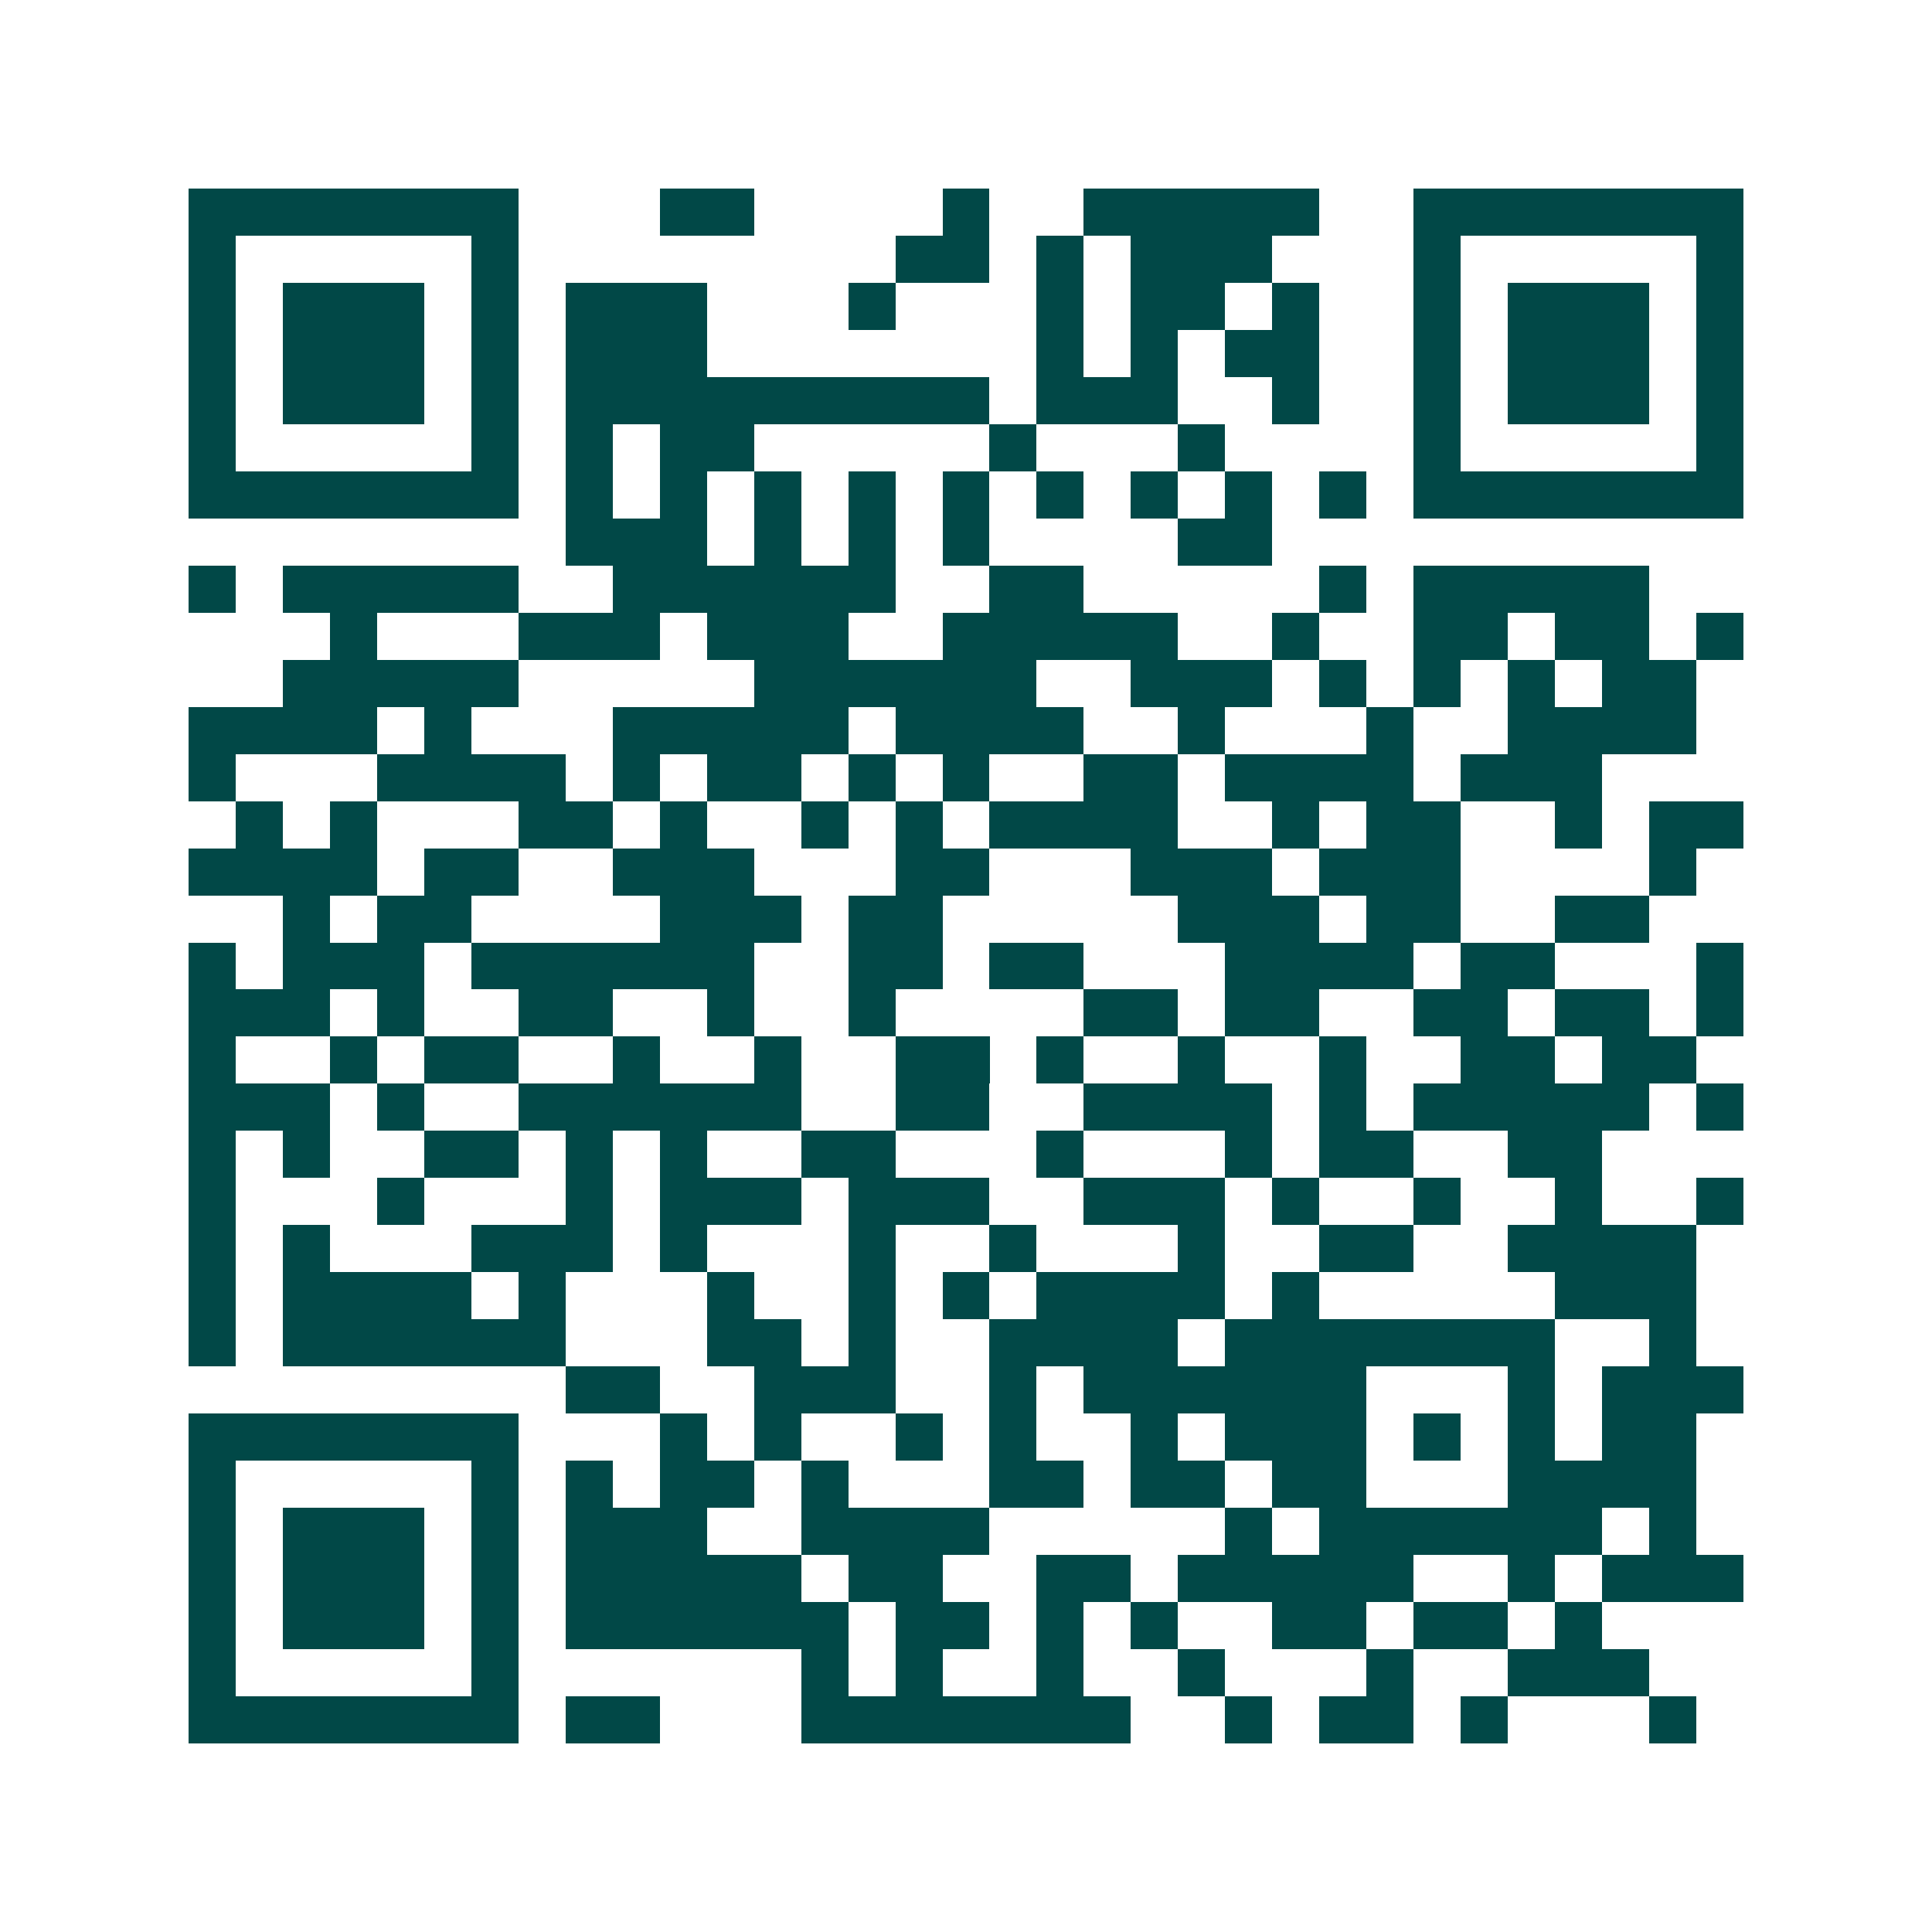 <svg xmlns="http://www.w3.org/2000/svg" width="200" height="200" viewBox="0 0 41 41" shape-rendering="crispEdges"><path fill="#ffffff" d="M0 0h41v41H0z"/><path stroke="#014847" d="M4 4.5h7m3 0h2m4 0h1m2 0h5m2 0h7M4 5.5h1m5 0h1m8 0h2m1 0h1m1 0h3m3 0h1m5 0h1M4 6.5h1m1 0h3m1 0h1m1 0h3m3 0h1m3 0h1m1 0h2m1 0h1m2 0h1m1 0h3m1 0h1M4 7.5h1m1 0h3m1 0h1m1 0h3m7 0h1m1 0h1m1 0h2m2 0h1m1 0h3m1 0h1M4 8.5h1m1 0h3m1 0h1m1 0h9m1 0h3m2 0h1m2 0h1m1 0h3m1 0h1M4 9.5h1m5 0h1m1 0h1m1 0h2m5 0h1m3 0h1m4 0h1m5 0h1M4 10.5h7m1 0h1m1 0h1m1 0h1m1 0h1m1 0h1m1 0h1m1 0h1m1 0h1m1 0h1m1 0h7M12 11.5h3m1 0h1m1 0h1m1 0h1m4 0h2M4 12.5h1m1 0h5m2 0h6m2 0h2m5 0h1m1 0h5M7 13.5h1m3 0h3m1 0h3m2 0h5m2 0h1m2 0h2m1 0h2m1 0h1M6 14.5h5m5 0h6m2 0h3m1 0h1m1 0h1m1 0h1m1 0h2M4 15.5h4m1 0h1m3 0h5m1 0h4m2 0h1m3 0h1m2 0h4M4 16.5h1m3 0h4m1 0h1m1 0h2m1 0h1m1 0h1m2 0h2m1 0h4m1 0h3M5 17.5h1m1 0h1m3 0h2m1 0h1m2 0h1m1 0h1m1 0h4m2 0h1m1 0h2m2 0h1m1 0h2M4 18.5h4m1 0h2m2 0h3m3 0h2m3 0h3m1 0h3m4 0h1M6 19.5h1m1 0h2m4 0h3m1 0h2m5 0h3m1 0h2m2 0h2M4 20.5h1m1 0h3m1 0h6m2 0h2m1 0h2m3 0h4m1 0h2m3 0h1M4 21.5h3m1 0h1m2 0h2m2 0h1m2 0h1m4 0h2m1 0h2m2 0h2m1 0h2m1 0h1M4 22.5h1m2 0h1m1 0h2m2 0h1m2 0h1m2 0h2m1 0h1m2 0h1m2 0h1m2 0h2m1 0h2M4 23.5h3m1 0h1m2 0h6m2 0h2m2 0h4m1 0h1m1 0h5m1 0h1M4 24.5h1m1 0h1m2 0h2m1 0h1m1 0h1m2 0h2m3 0h1m3 0h1m1 0h2m2 0h2M4 25.5h1m3 0h1m3 0h1m1 0h3m1 0h3m2 0h3m1 0h1m2 0h1m2 0h1m2 0h1M4 26.5h1m1 0h1m3 0h3m1 0h1m3 0h1m2 0h1m3 0h1m2 0h2m2 0h4M4 27.5h1m1 0h4m1 0h1m3 0h1m2 0h1m1 0h1m1 0h4m1 0h1m5 0h3M4 28.5h1m1 0h6m3 0h2m1 0h1m2 0h4m1 0h7m2 0h1M12 29.5h2m2 0h3m2 0h1m1 0h6m3 0h1m1 0h3M4 30.5h7m3 0h1m1 0h1m2 0h1m1 0h1m2 0h1m1 0h3m1 0h1m1 0h1m1 0h2M4 31.5h1m5 0h1m1 0h1m1 0h2m1 0h1m3 0h2m1 0h2m1 0h2m3 0h4M4 32.5h1m1 0h3m1 0h1m1 0h3m2 0h4m5 0h1m1 0h6m1 0h1M4 33.5h1m1 0h3m1 0h1m1 0h5m1 0h2m2 0h2m1 0h5m2 0h1m1 0h3M4 34.5h1m1 0h3m1 0h1m1 0h6m1 0h2m1 0h1m1 0h1m2 0h2m1 0h2m1 0h1M4 35.5h1m5 0h1m6 0h1m1 0h1m2 0h1m2 0h1m3 0h1m2 0h3M4 36.5h7m1 0h2m3 0h7m2 0h1m1 0h2m1 0h1m3 0h1"/></svg>
